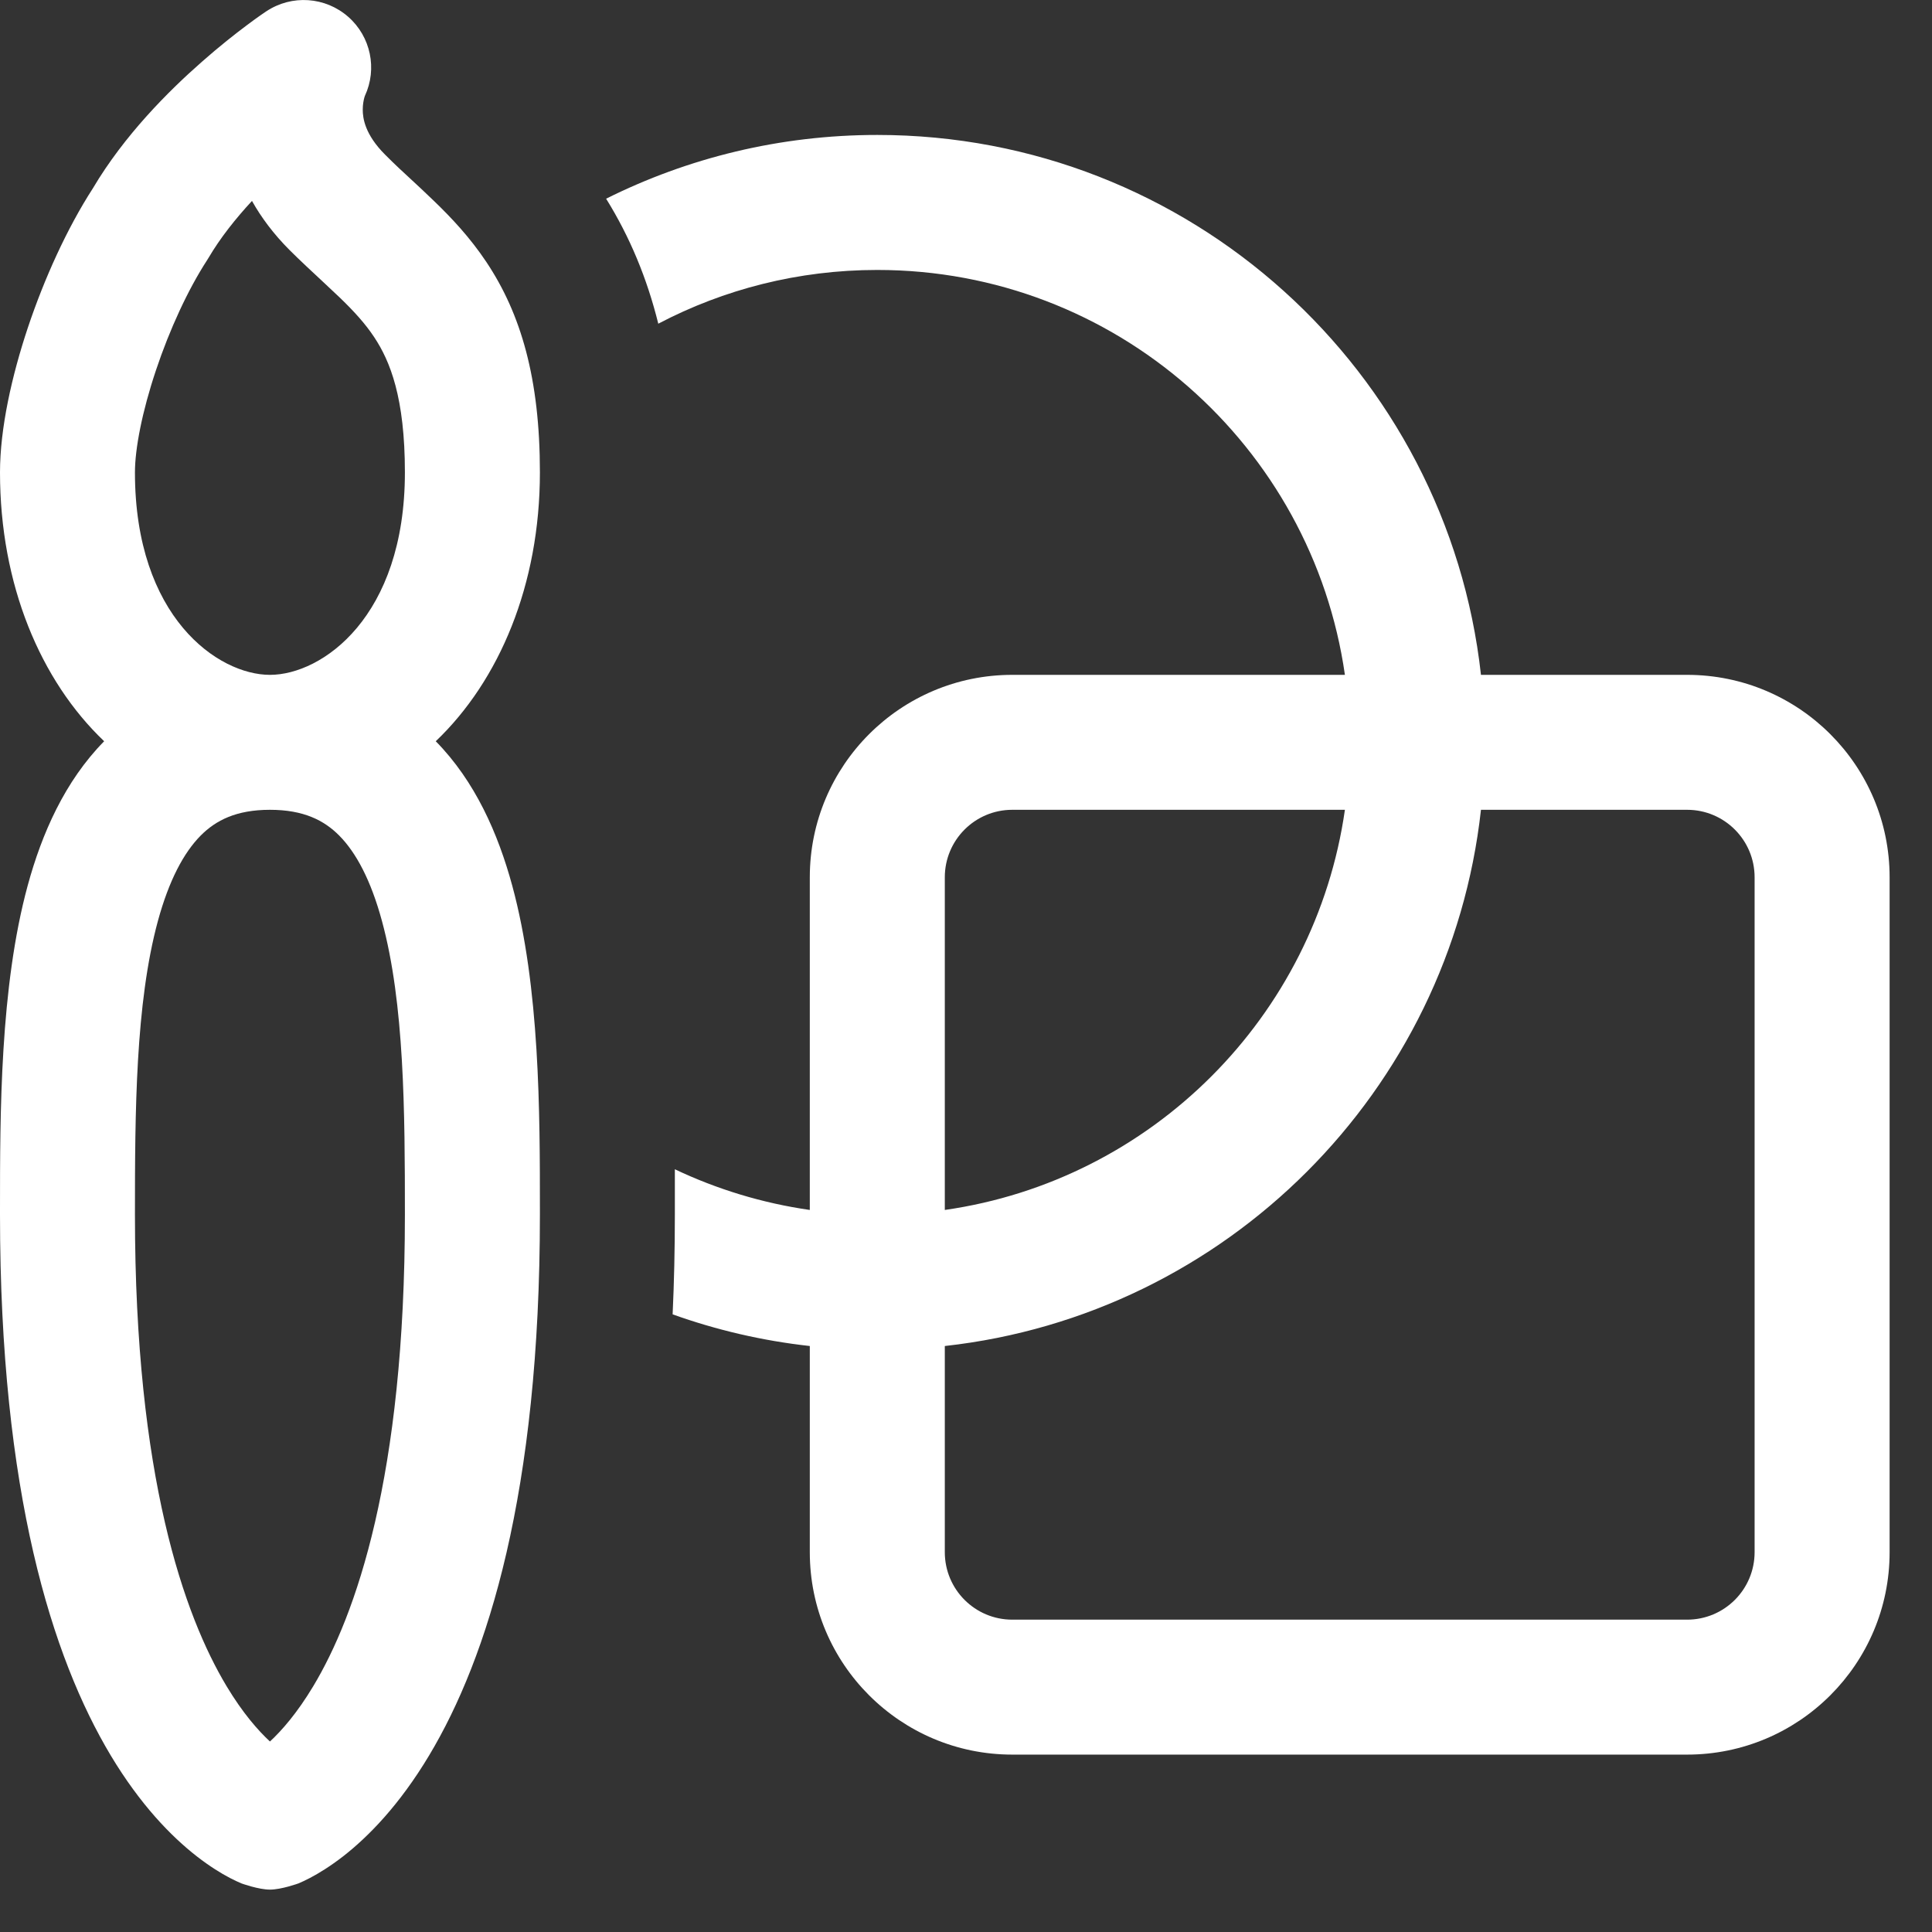 <svg width="33" height="33" viewBox="0 0 33 33" fill="none" xmlns="http://www.w3.org/2000/svg">
<rect x="0" y="0" width="33" height="33" fill="#333333" stroke="none"/>
<g id="&#240;&#159;&#166;&#134; icon &#34;Design Ideas&#34;">
<g id="Group">
<path id="Vector" d="M13.832 22.991C13.019 22.901 12.234 22.717 11.489 22.45C11.514 21.907 11.527 21.34 11.527 20.749L11.527 20.563C11.527 20.377 11.527 20.179 11.527 19.972C12.243 20.312 13.018 20.55 13.832 20.667V14.985C13.832 13.075 15.381 11.527 17.29 11.527H22.972C22.413 7.617 19.05 4.611 14.985 4.611C13.635 4.611 12.362 4.942 11.244 5.529C11.052 4.754 10.759 4.048 10.353 3.394C11.747 2.698 13.32 2.305 14.985 2.305C20.325 2.305 24.723 6.34 25.296 11.527H28.817C30.727 11.527 32.276 13.075 32.276 14.985V26.512C32.276 28.422 30.727 29.97 28.817 29.97H17.29C15.381 29.97 13.832 28.422 13.832 26.512V22.991ZM25.296 13.832C24.765 18.641 20.946 22.459 16.138 22.991V26.512C16.138 27.149 16.654 27.665 17.29 27.665H28.817C29.454 27.665 29.97 27.149 29.97 26.512V14.985C29.97 14.348 29.454 13.832 28.817 13.832H25.296ZM22.972 13.832H17.29C16.654 13.832 16.138 14.348 16.138 14.985V20.667C19.672 20.162 22.467 17.366 22.972 13.832Z" fill="white"/>
<path id="Vector_2" d="M8.749 15.126C8.507 14.237 8.115 13.344 7.443 12.661C8.529 11.626 9.222 9.987 9.222 8.069C9.222 6.461 8.896 5.358 8.308 4.476C8.026 4.053 7.708 3.717 7.411 3.431C7.254 3.279 7.132 3.167 7.018 3.061C6.876 2.931 6.747 2.811 6.579 2.643C6.233 2.297 6.196 2.02 6.196 1.873C6.196 1.784 6.211 1.712 6.223 1.667C6.228 1.652 6.231 1.642 6.233 1.637C6.447 1.175 6.333 0.627 5.95 0.289C5.558 -0.057 4.983 -0.096 4.548 0.194L4.544 0.196L4.537 0.201L4.517 0.215L4.448 0.262C4.39 0.303 4.31 0.36 4.212 0.434C4.017 0.58 3.749 0.79 3.451 1.053C2.871 1.562 2.121 2.314 1.588 3.214C1.142 3.905 0.755 4.763 0.477 5.593C0.201 6.42 4.18845e-06 7.318 4.18845e-06 8.069C4.18845e-06 9.987 0.692 11.626 1.779 12.661C1.107 13.344 0.715 14.237 0.473 15.126C-0 16.864 -0 19.007 4.18845e-06 20.666V20.749C4.18845e-06 25.494 0.889 28.312 1.893 29.987C2.397 30.826 2.924 31.367 3.363 31.709C3.581 31.878 3.774 31.997 3.927 32.077C4.004 32.117 4.07 32.147 4.124 32.17C4.124 32.17 4.416 32.276 4.611 32.276C4.806 32.276 5.098 32.17 5.098 32.17C5.152 32.147 5.218 32.117 5.294 32.077C5.447 31.997 5.64 31.878 5.859 31.709C6.298 31.367 6.825 30.826 7.328 29.987C8.333 28.312 9.222 25.494 9.222 20.749L9.222 20.666C9.222 19.007 9.222 16.864 8.749 15.126ZM3.429 14.271C3.687 14.012 4.036 13.832 4.611 13.832C5.186 13.832 5.535 14.012 5.793 14.271C6.084 14.564 6.336 15.038 6.524 15.731C6.908 17.141 6.916 18.99 6.916 20.749C6.916 25.225 6.076 27.594 5.351 28.801C5.075 29.261 4.813 29.559 4.611 29.746C4.409 29.559 4.146 29.261 3.87 28.801C3.146 27.594 2.305 25.225 2.305 20.749C2.305 18.99 2.314 17.141 2.697 15.731C2.886 15.038 3.138 14.564 3.429 14.271ZM4.611 11.527C3.724 11.527 2.305 10.541 2.305 8.069C2.305 7.669 2.425 7.038 2.664 6.324C2.898 5.623 3.214 4.942 3.534 4.449C3.544 4.434 3.553 4.419 3.562 4.404C3.762 4.064 4.024 3.734 4.304 3.432C4.462 3.714 4.673 3.998 4.948 4.273C5.118 4.443 5.337 4.646 5.524 4.82C5.636 4.925 5.737 5.019 5.809 5.088C6.053 5.324 6.239 5.529 6.389 5.755C6.665 6.169 6.916 6.795 6.916 8.069C6.916 10.541 5.498 11.527 4.611 11.527Z" fill="white"/>
</g>
</g>
</svg>
